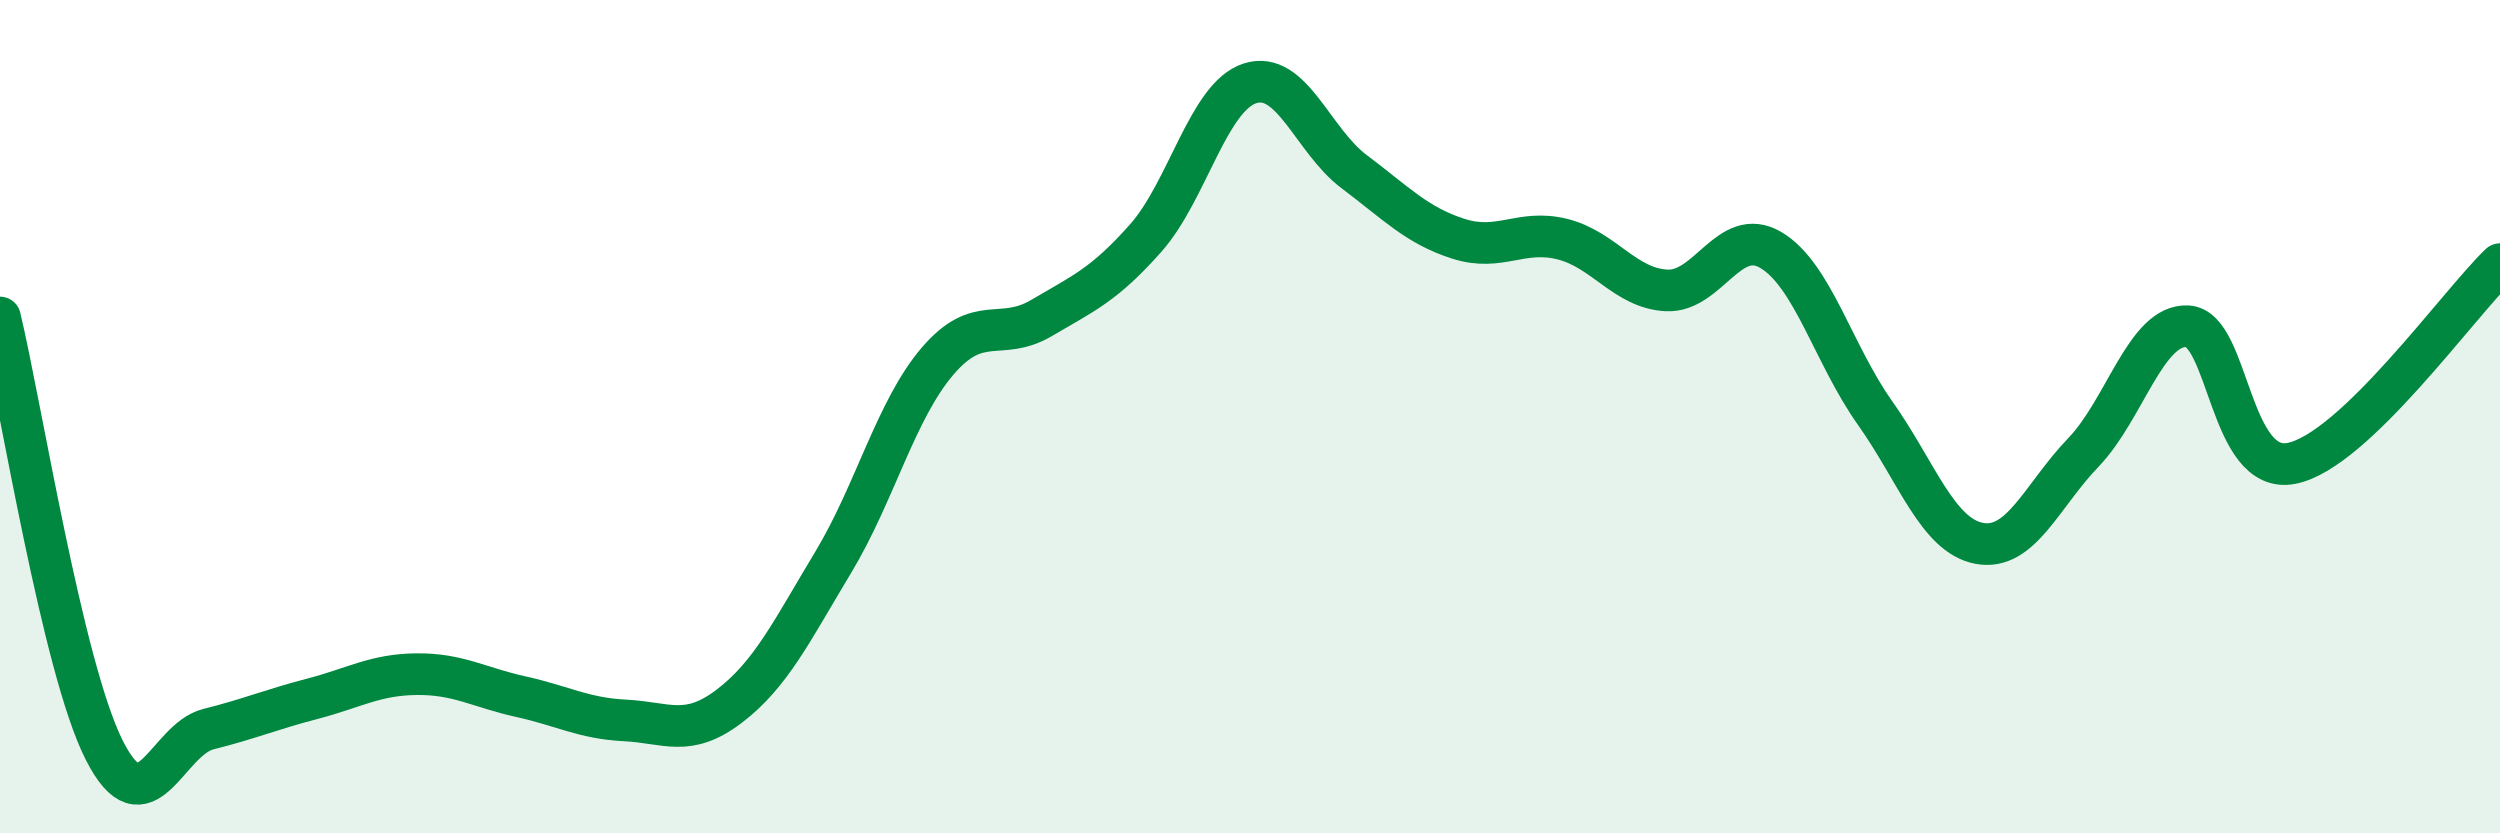 
    <svg width="60" height="20" viewBox="0 0 60 20" xmlns="http://www.w3.org/2000/svg">
      <path
        d="M 0,7.62 C 0.5,9.7 1.5,16.02 2.5,18 C 3.5,19.98 4,17.75 5,17.5 C 6,17.25 6.5,17.03 7.5,16.77 C 8.5,16.51 9,16.19 10,16.18 C 11,16.17 11.5,16.5 12.5,16.72 C 13.5,16.94 14,17.24 15,17.29 C 16,17.34 16.5,17.71 17.5,16.95 C 18.5,16.19 19,15.15 20,13.49 C 21,11.83 21.5,9.84 22.5,8.67 C 23.5,7.5 24,8.22 25,7.63 C 26,7.04 26.5,6.84 27.5,5.71 C 28.5,4.58 29,2.32 30,2 C 31,1.68 31.5,3.37 32.5,4.12 C 33.5,4.87 34,5.41 35,5.73 C 36,6.05 36.5,5.49 37.5,5.74 C 38.5,5.99 39,6.92 40,6.97 C 41,7.02 41.5,5.41 42.5,6 C 43.5,6.59 44,8.5 45,9.91 C 46,11.32 46.5,12.85 47.5,13.04 C 48.5,13.23 49,11.9 50,10.86 C 51,9.82 51.5,7.78 52.5,7.83 C 53.5,7.88 53.5,11.42 55,11.12 C 56.5,10.82 59,7.3 60,6.34L60 20L0 20Z"
        fill="#008740"
        opacity="0.1"
        stroke-linecap="round"
        stroke-linejoin="round"
      />
      <path
        d="M 0,7.62 C 0.5,9.7 1.5,16.02 2.5,18 C 3.5,19.98 4,17.75 5,17.5 C 6,17.25 6.5,17.03 7.5,16.77 C 8.5,16.51 9,16.19 10,16.18 C 11,16.17 11.5,16.5 12.5,16.72 C 13.5,16.94 14,17.24 15,17.29 C 16,17.34 16.5,17.71 17.5,16.95 C 18.5,16.19 19,15.15 20,13.49 C 21,11.83 21.5,9.84 22.5,8.67 C 23.5,7.5 24,8.22 25,7.63 C 26,7.04 26.5,6.84 27.5,5.71 C 28.5,4.58 29,2.32 30,2 C 31,1.68 31.5,3.37 32.5,4.12 C 33.5,4.87 34,5.41 35,5.73 C 36,6.05 36.5,5.49 37.5,5.74 C 38.5,5.99 39,6.92 40,6.97 C 41,7.02 41.5,5.41 42.5,6 C 43.5,6.59 44,8.5 45,9.91 C 46,11.32 46.5,12.85 47.5,13.04 C 48.5,13.23 49,11.9 50,10.86 C 51,9.82 51.5,7.78 52.5,7.83 C 53.5,7.88 53.5,11.42 55,11.12 C 56.5,10.82 59,7.3 60,6.34"
        stroke="#008740"
        stroke-width="1"
        fill="none"
        stroke-linecap="round"
        stroke-linejoin="round"
      />
    </svg>
  